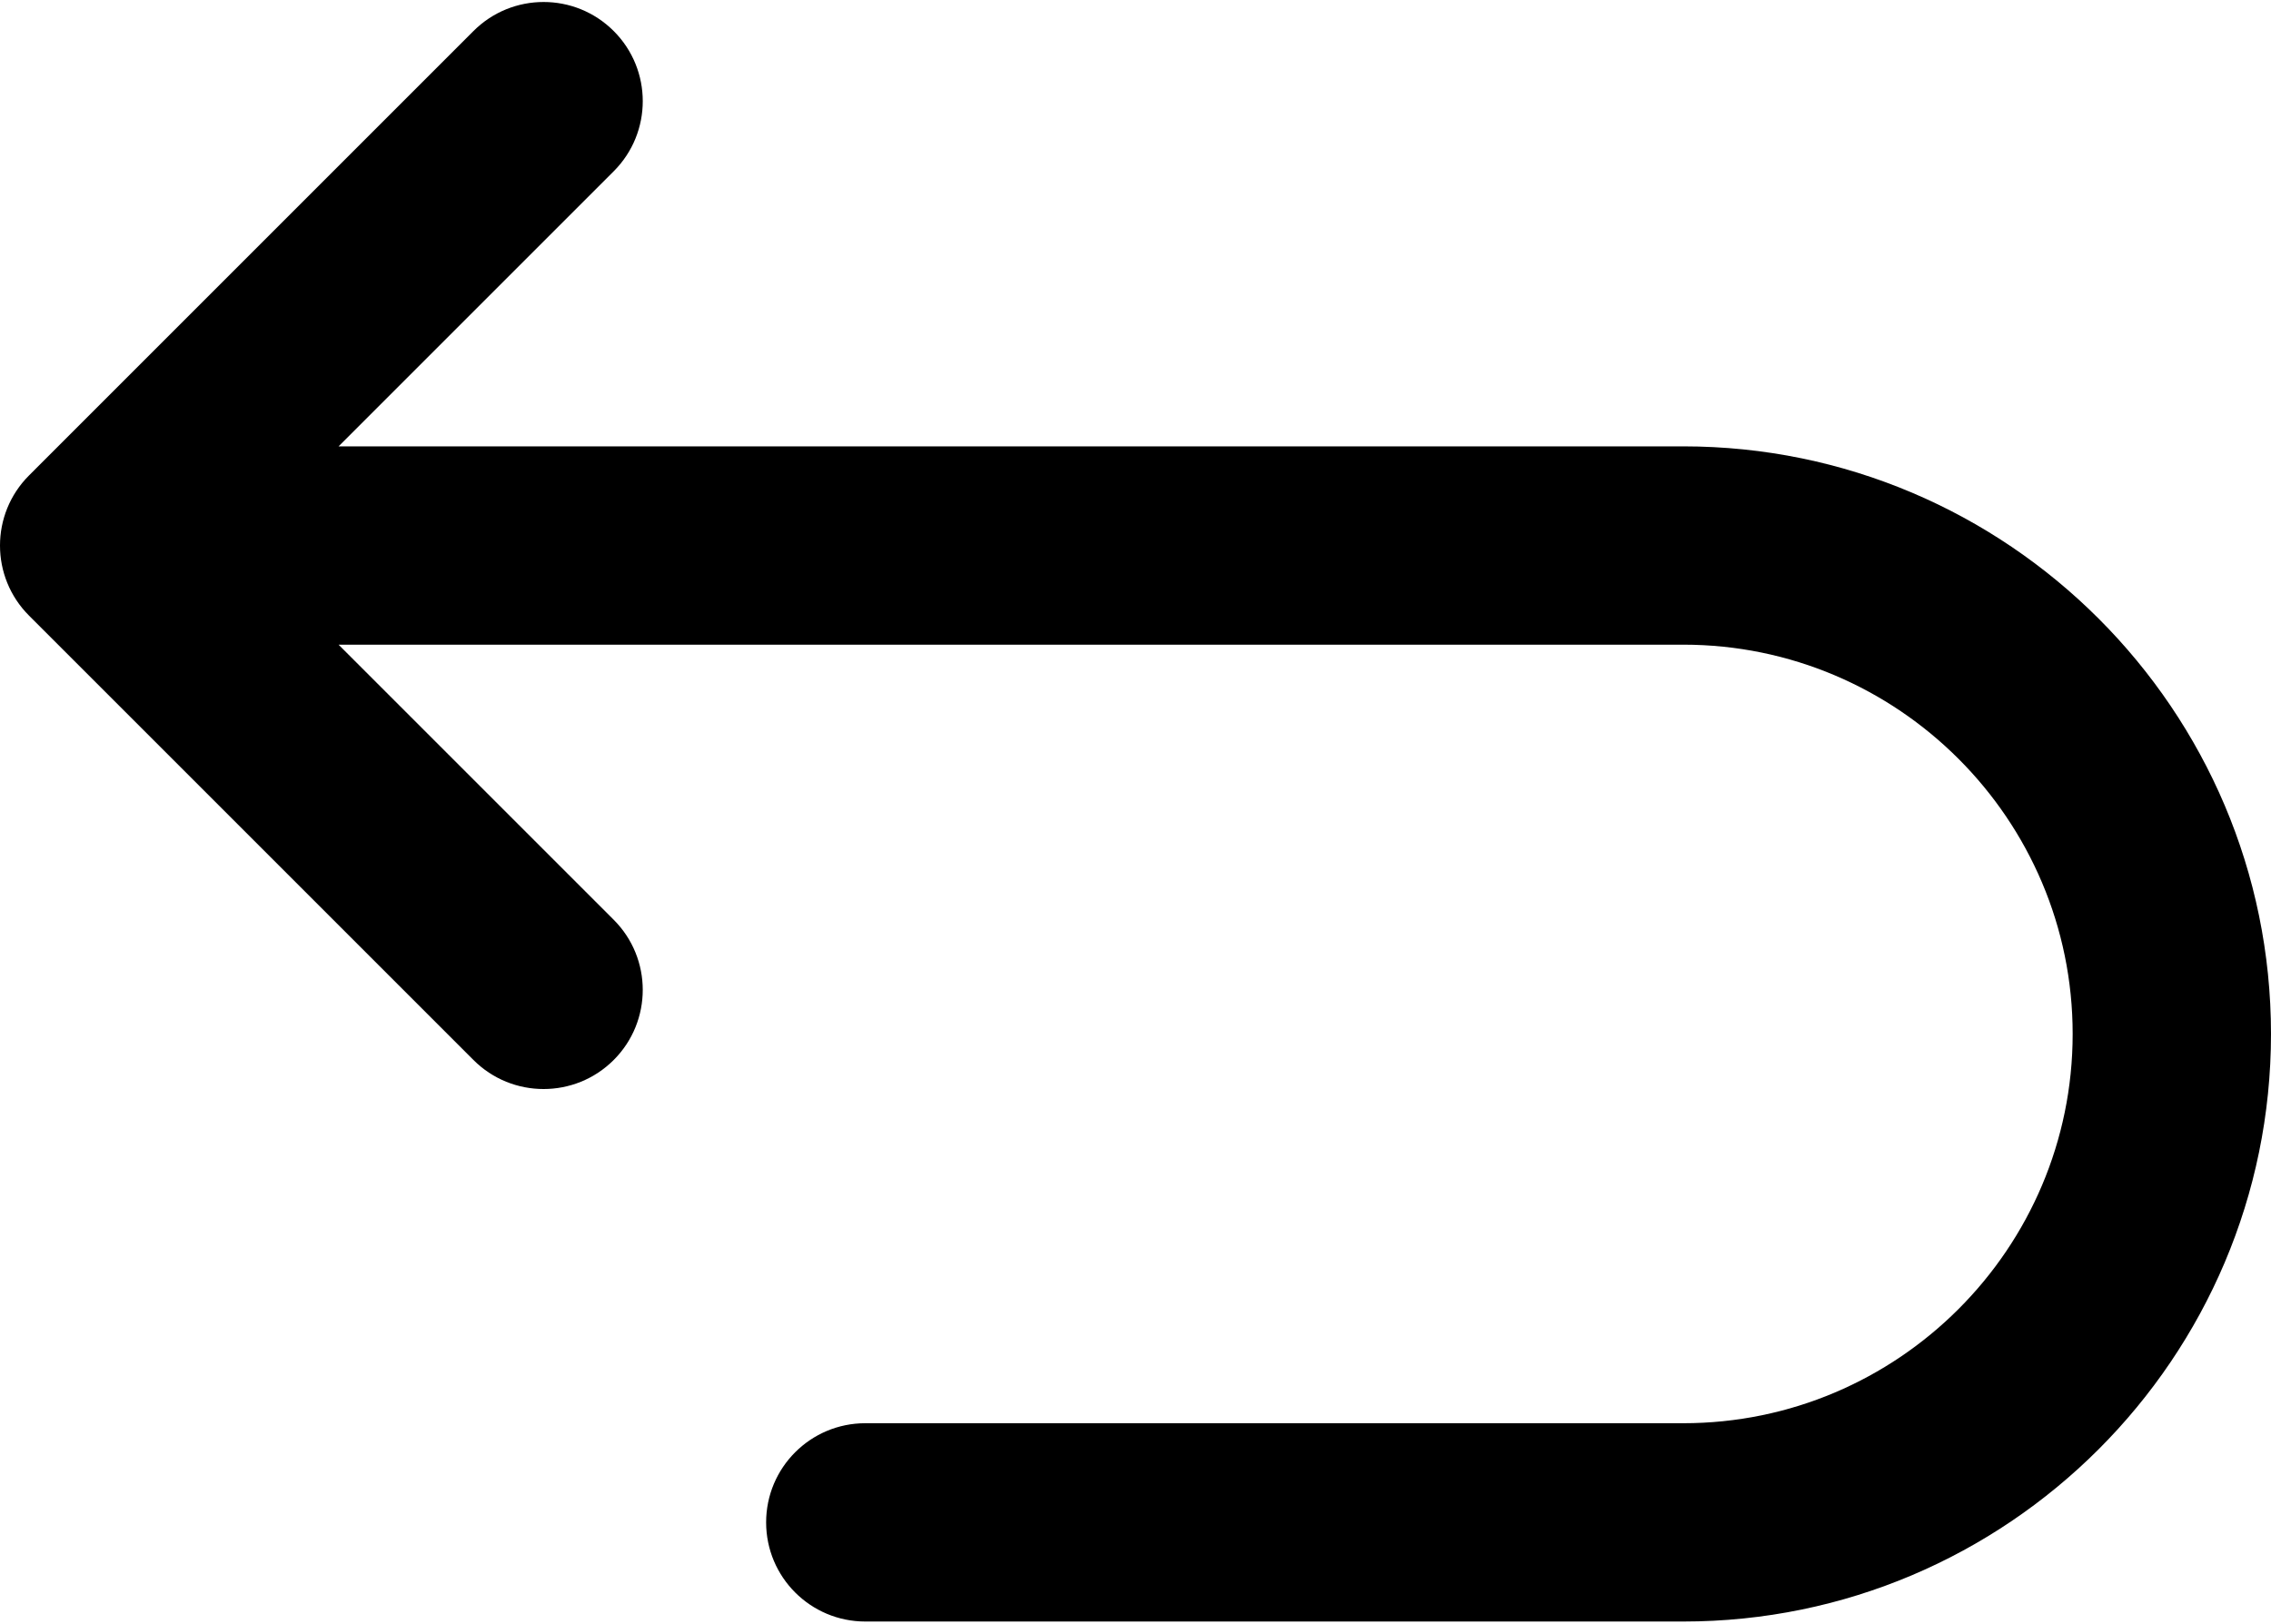 <svg width="800" height="572" viewBox="0 0 800 572" fill="none" xmlns="http://www.w3.org/2000/svg">
<path d="M592.987 157.26H119.27L216.191 60.34C229.834 46.697 229.834 24.58 216.191 10.937C202.543 -2.71 180.431 -2.706 166.783 10.937L10.232 167.496C-3.411 181.139 -3.411 203.256 10.232 216.899L166.783 373.45C173.607 380.274 182.546 383.681 191.485 383.681C200.424 383.681 209.363 380.27 216.187 373.45C229.83 359.807 229.83 337.69 216.187 324.047L119.267 227.127H592.983C668.606 227.127 730.131 288.652 730.131 364.274C730.131 439.897 668.606 501.422 592.983 501.422H304.816C285.521 501.422 269.883 517.06 269.883 536.355C269.883 555.65 285.521 571.288 304.816 571.288H592.983C707.129 571.288 799.997 478.42 799.997 364.274C799.997 250.128 707.133 157.26 592.987 157.26Z" fill="black"/>
</svg>
